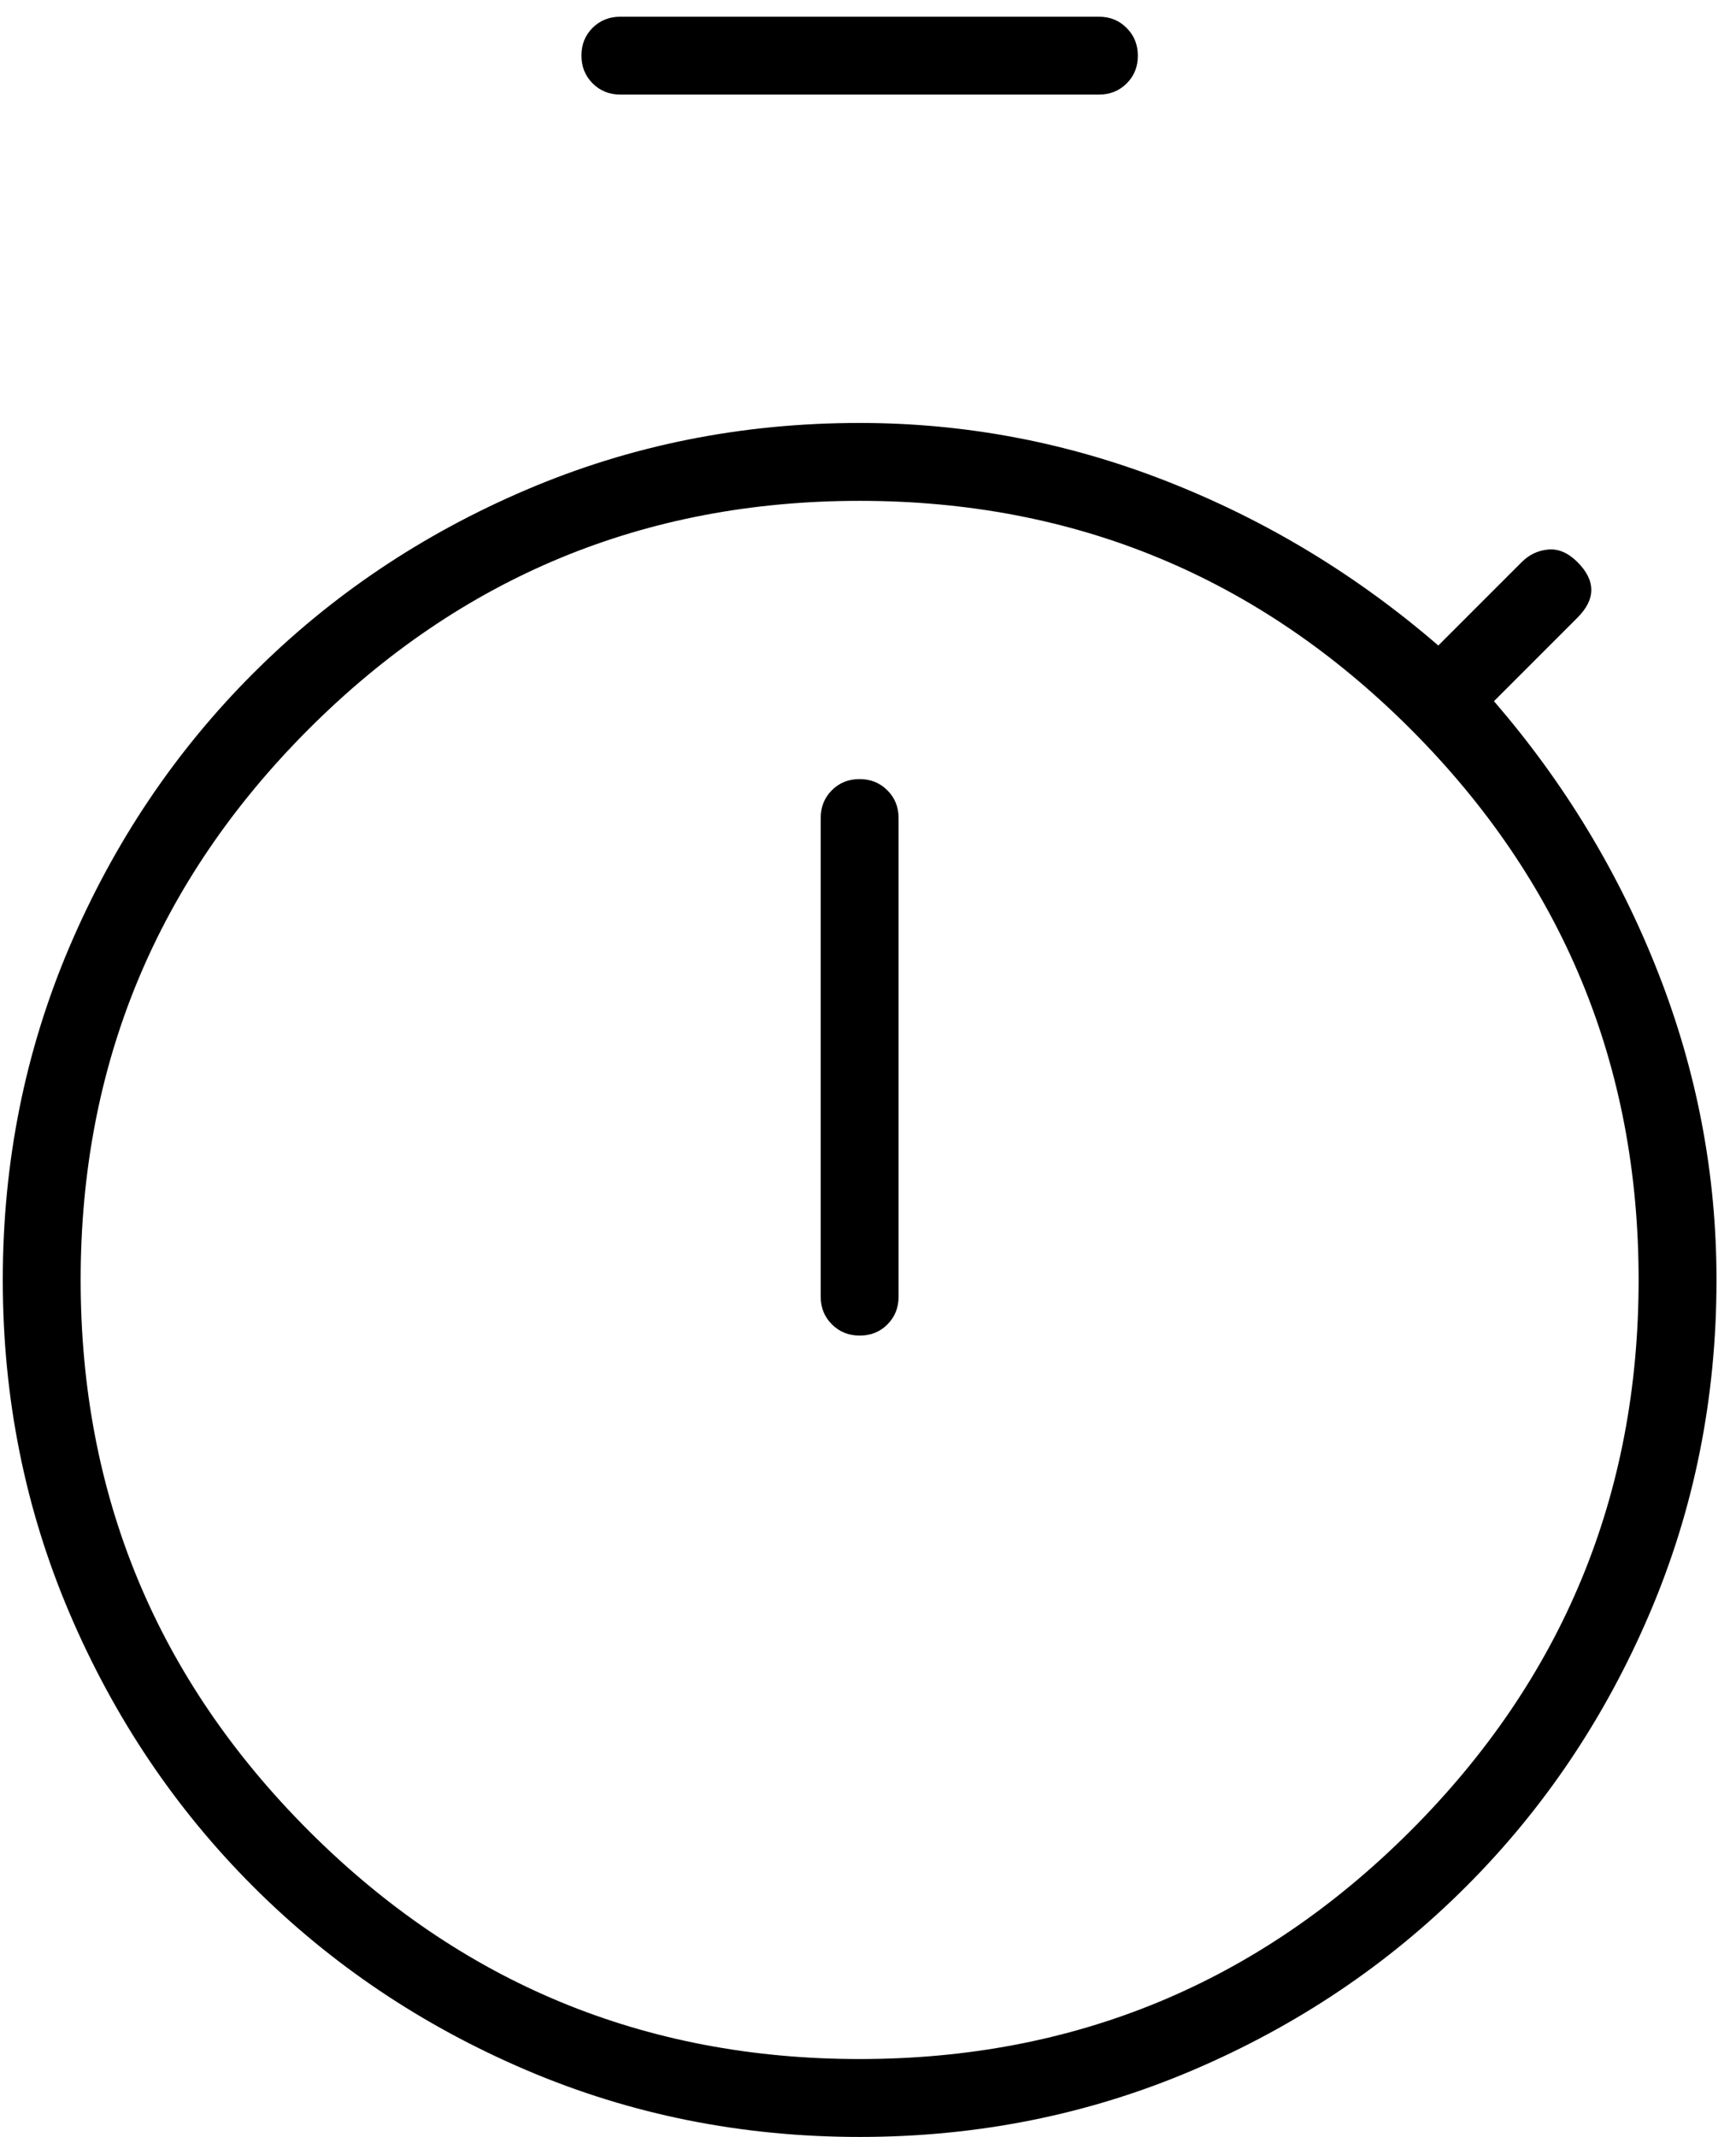 <svg width="52" height="64" viewBox="0 0 52 64" fill="none" xmlns="http://www.w3.org/2000/svg">
<path d="M18.583 2.833C18.253 2.833 17.975 2.721 17.751 2.497C17.528 2.273 17.416 1.995 17.416 1.663C17.416 1.332 17.528 1.056 17.751 0.833C17.975 0.611 18.253 0.5 18.583 0.5H32.916C33.247 0.5 33.524 0.612 33.747 0.837C33.971 1.061 34.083 1.338 34.083 1.67C34.083 2.001 33.971 2.278 33.747 2.5C33.524 2.722 33.247 2.833 32.916 2.833H18.583ZM25.753 40C26.084 40 26.361 39.888 26.583 39.665C26.805 39.441 26.916 39.164 26.916 38.833V24.5C26.916 24.169 26.804 23.892 26.58 23.669C26.356 23.445 26.078 23.333 25.746 23.333C25.415 23.333 25.139 23.445 24.916 23.669C24.694 23.892 24.583 24.169 24.583 24.5V38.833C24.583 39.164 24.695 39.441 24.92 39.665C25.144 39.888 25.421 40 25.753 40ZM25.75 64C22.22 64 18.893 63.333 15.769 62C12.645 60.667 9.916 58.833 7.583 56.5C5.25 54.167 3.416 51.438 2.083 48.314C0.75 45.19 0.083 41.863 0.083 38.333C0.083 34.804 0.75 31.477 2.083 28.352C3.416 25.229 5.25 22.5 7.583 20.167C9.916 17.833 12.645 16 15.769 14.667C18.893 13.333 22.22 12.667 25.75 12.667C28.916 12.667 31.986 13.25 34.958 14.417C37.93 15.583 40.639 17.222 43.083 19.333L45.583 16.833C45.805 16.611 46.069 16.486 46.375 16.458C46.68 16.431 46.972 16.556 47.25 16.833C47.528 17.111 47.666 17.389 47.666 17.667C47.666 17.944 47.528 18.222 47.25 18.5L44.75 21C46.861 23.444 48.5 26.153 49.666 29.125C50.833 32.097 51.416 35.167 51.416 38.333C51.416 41.863 50.75 45.19 49.416 48.314C48.083 51.438 46.25 54.167 43.916 56.5C41.583 58.833 38.854 60.667 35.73 62C32.606 63.333 29.279 64 25.75 64ZM25.75 61.667C32.194 61.667 37.694 59.389 42.25 54.833C46.805 50.278 49.083 44.778 49.083 38.333C49.083 31.889 46.805 26.389 42.25 21.833C37.694 17.278 32.194 15 25.75 15C19.305 15 13.805 17.278 9.25 21.833C4.694 26.389 2.416 31.889 2.416 38.333C2.416 44.778 4.694 50.278 9.25 54.833C13.805 59.389 19.305 61.667 25.75 61.667Z" fill="black"/>
</svg>
